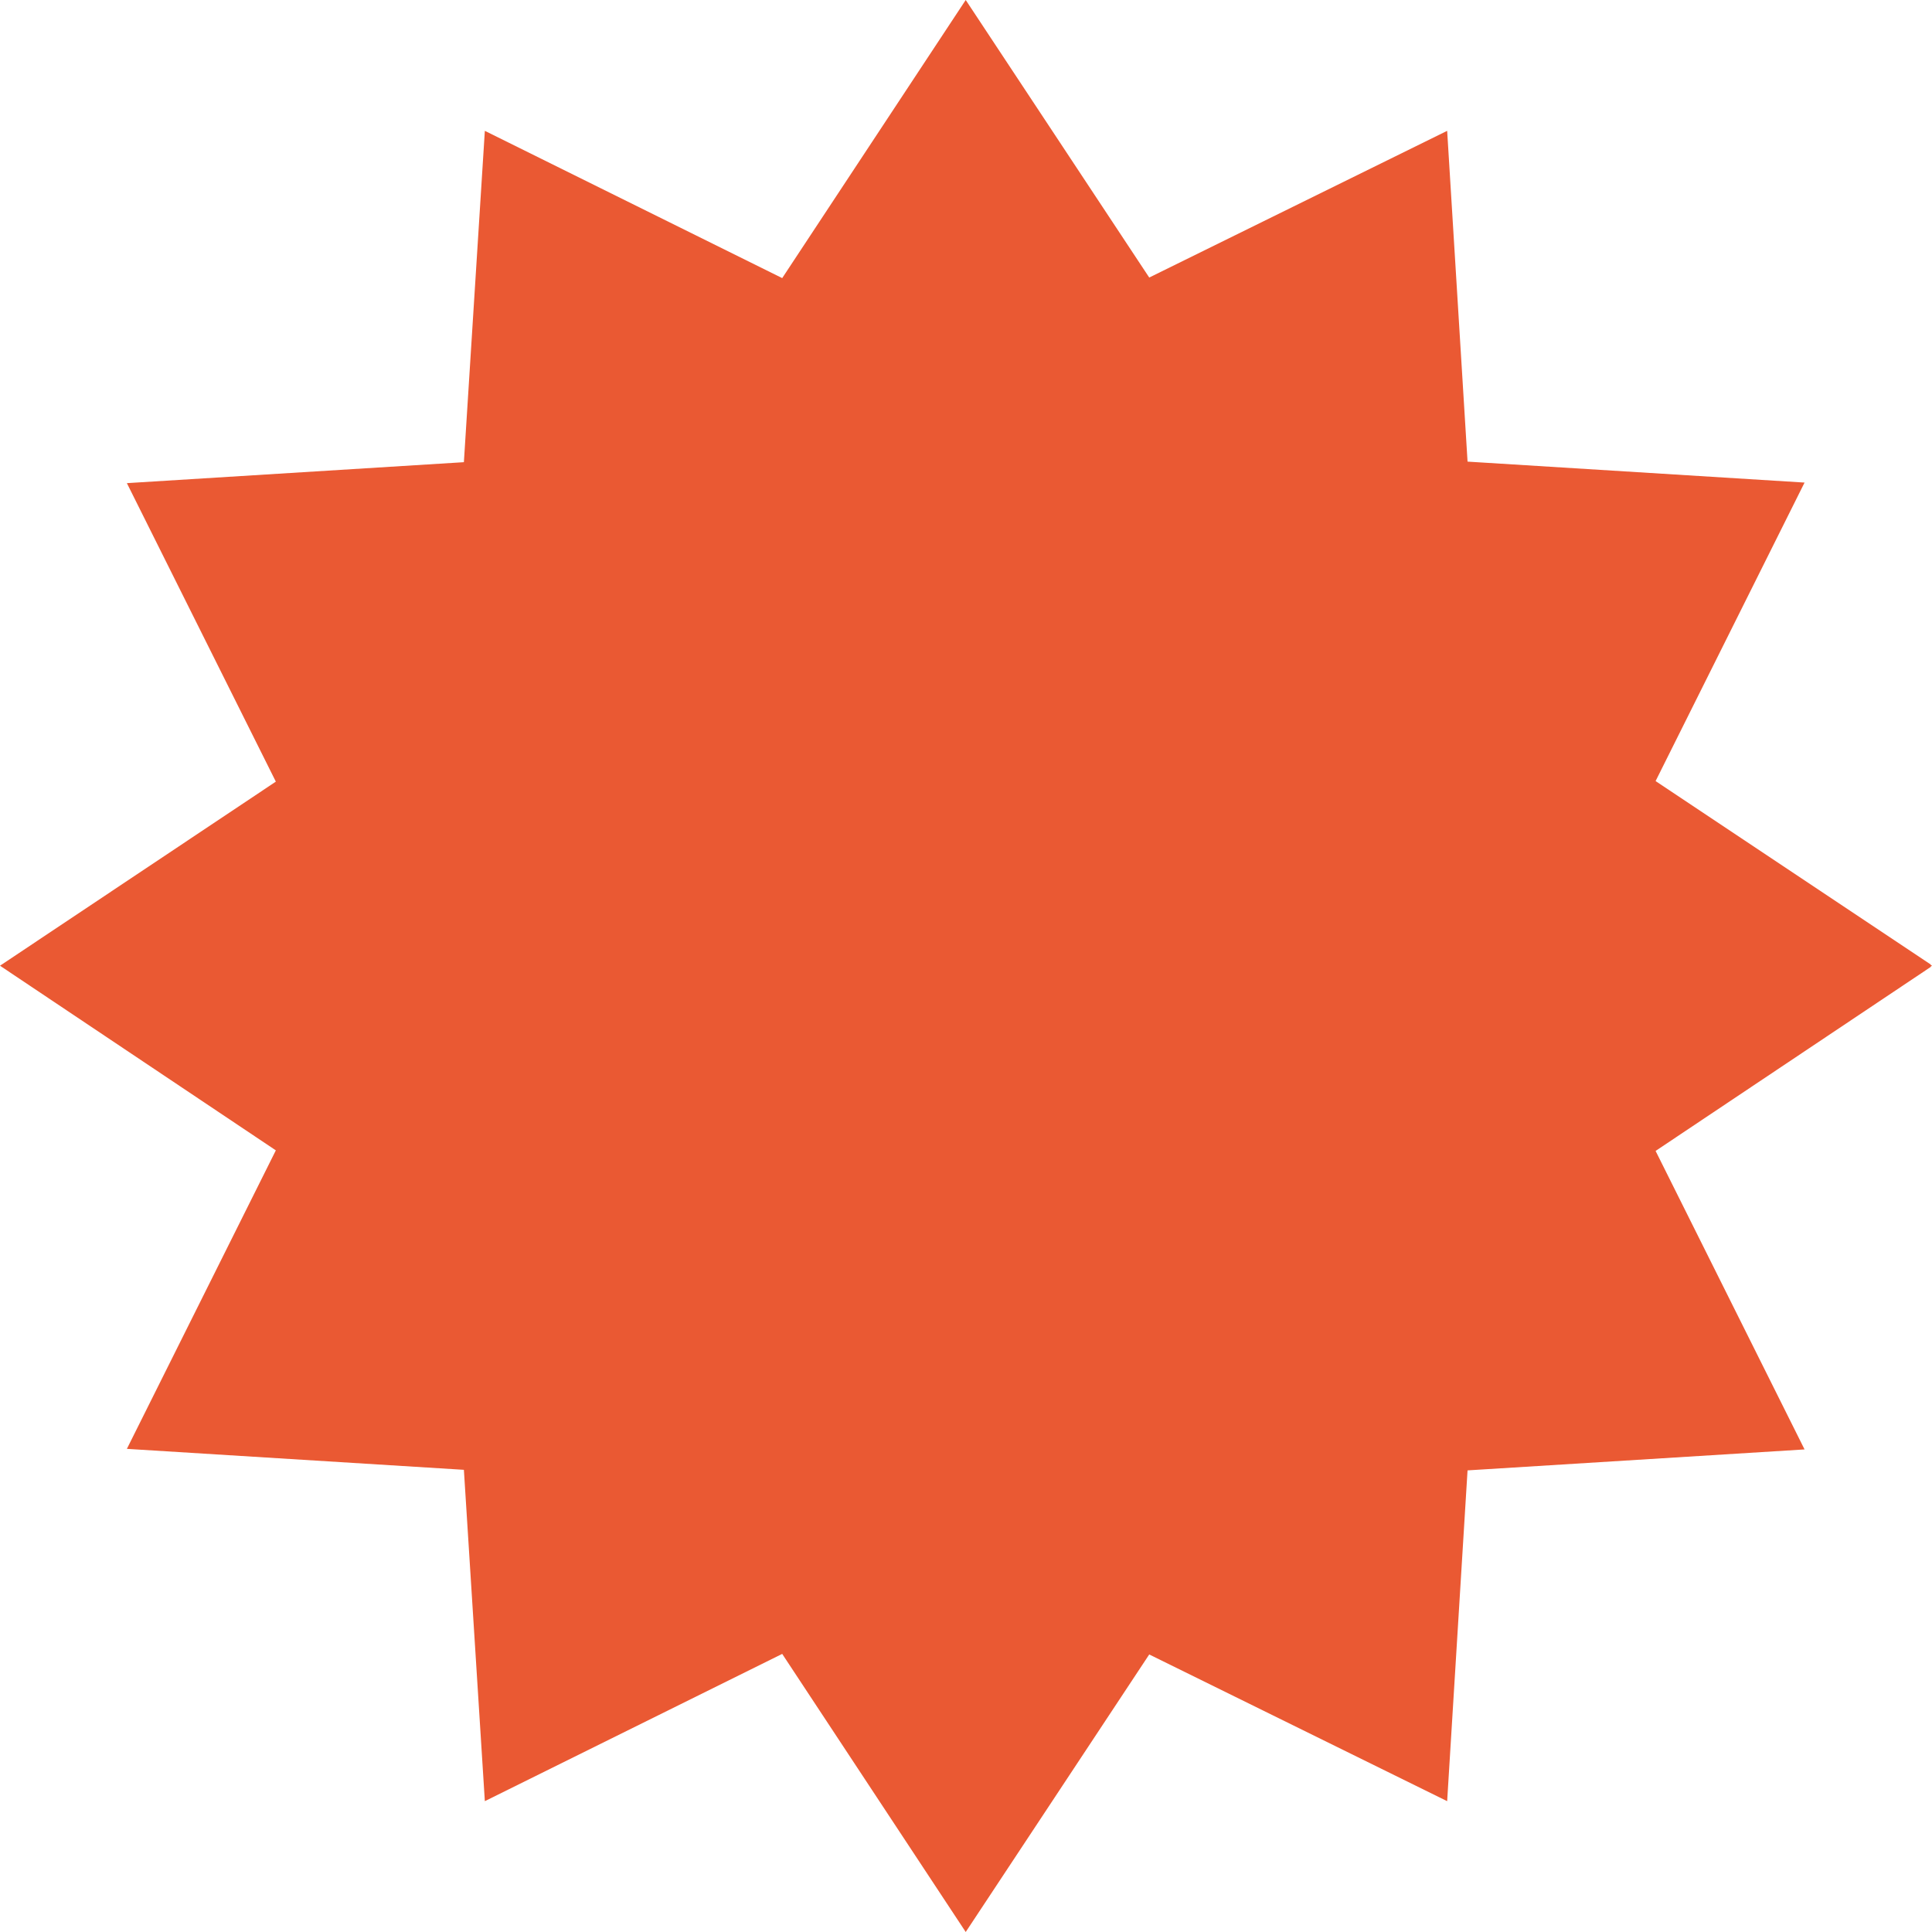 <svg xmlns="http://www.w3.org/2000/svg" viewBox="0 0 34.11 34.11"><polyline points="20.29 4.9 25.55 2.31 25.91 8.15 31.86 8.52 29.23 13.79 34.09 17.03 34.08 17.03 34.11 17.05 34.08 17.07 34.09 17.07 29.23 20.32 31.86 25.59 25.91 25.96 25.55 31.8 20.29 29.21 17.05 34.11 13.81 29.2 8.56 31.8 8.19 25.95 2.24 25.58 4.87 20.31 0 17.05 4.87 13.8 2.24 8.53 8.19 8.16 8.56 2.31 13.81 4.91 17.05 0" style="fill:#ea5933"/></svg>